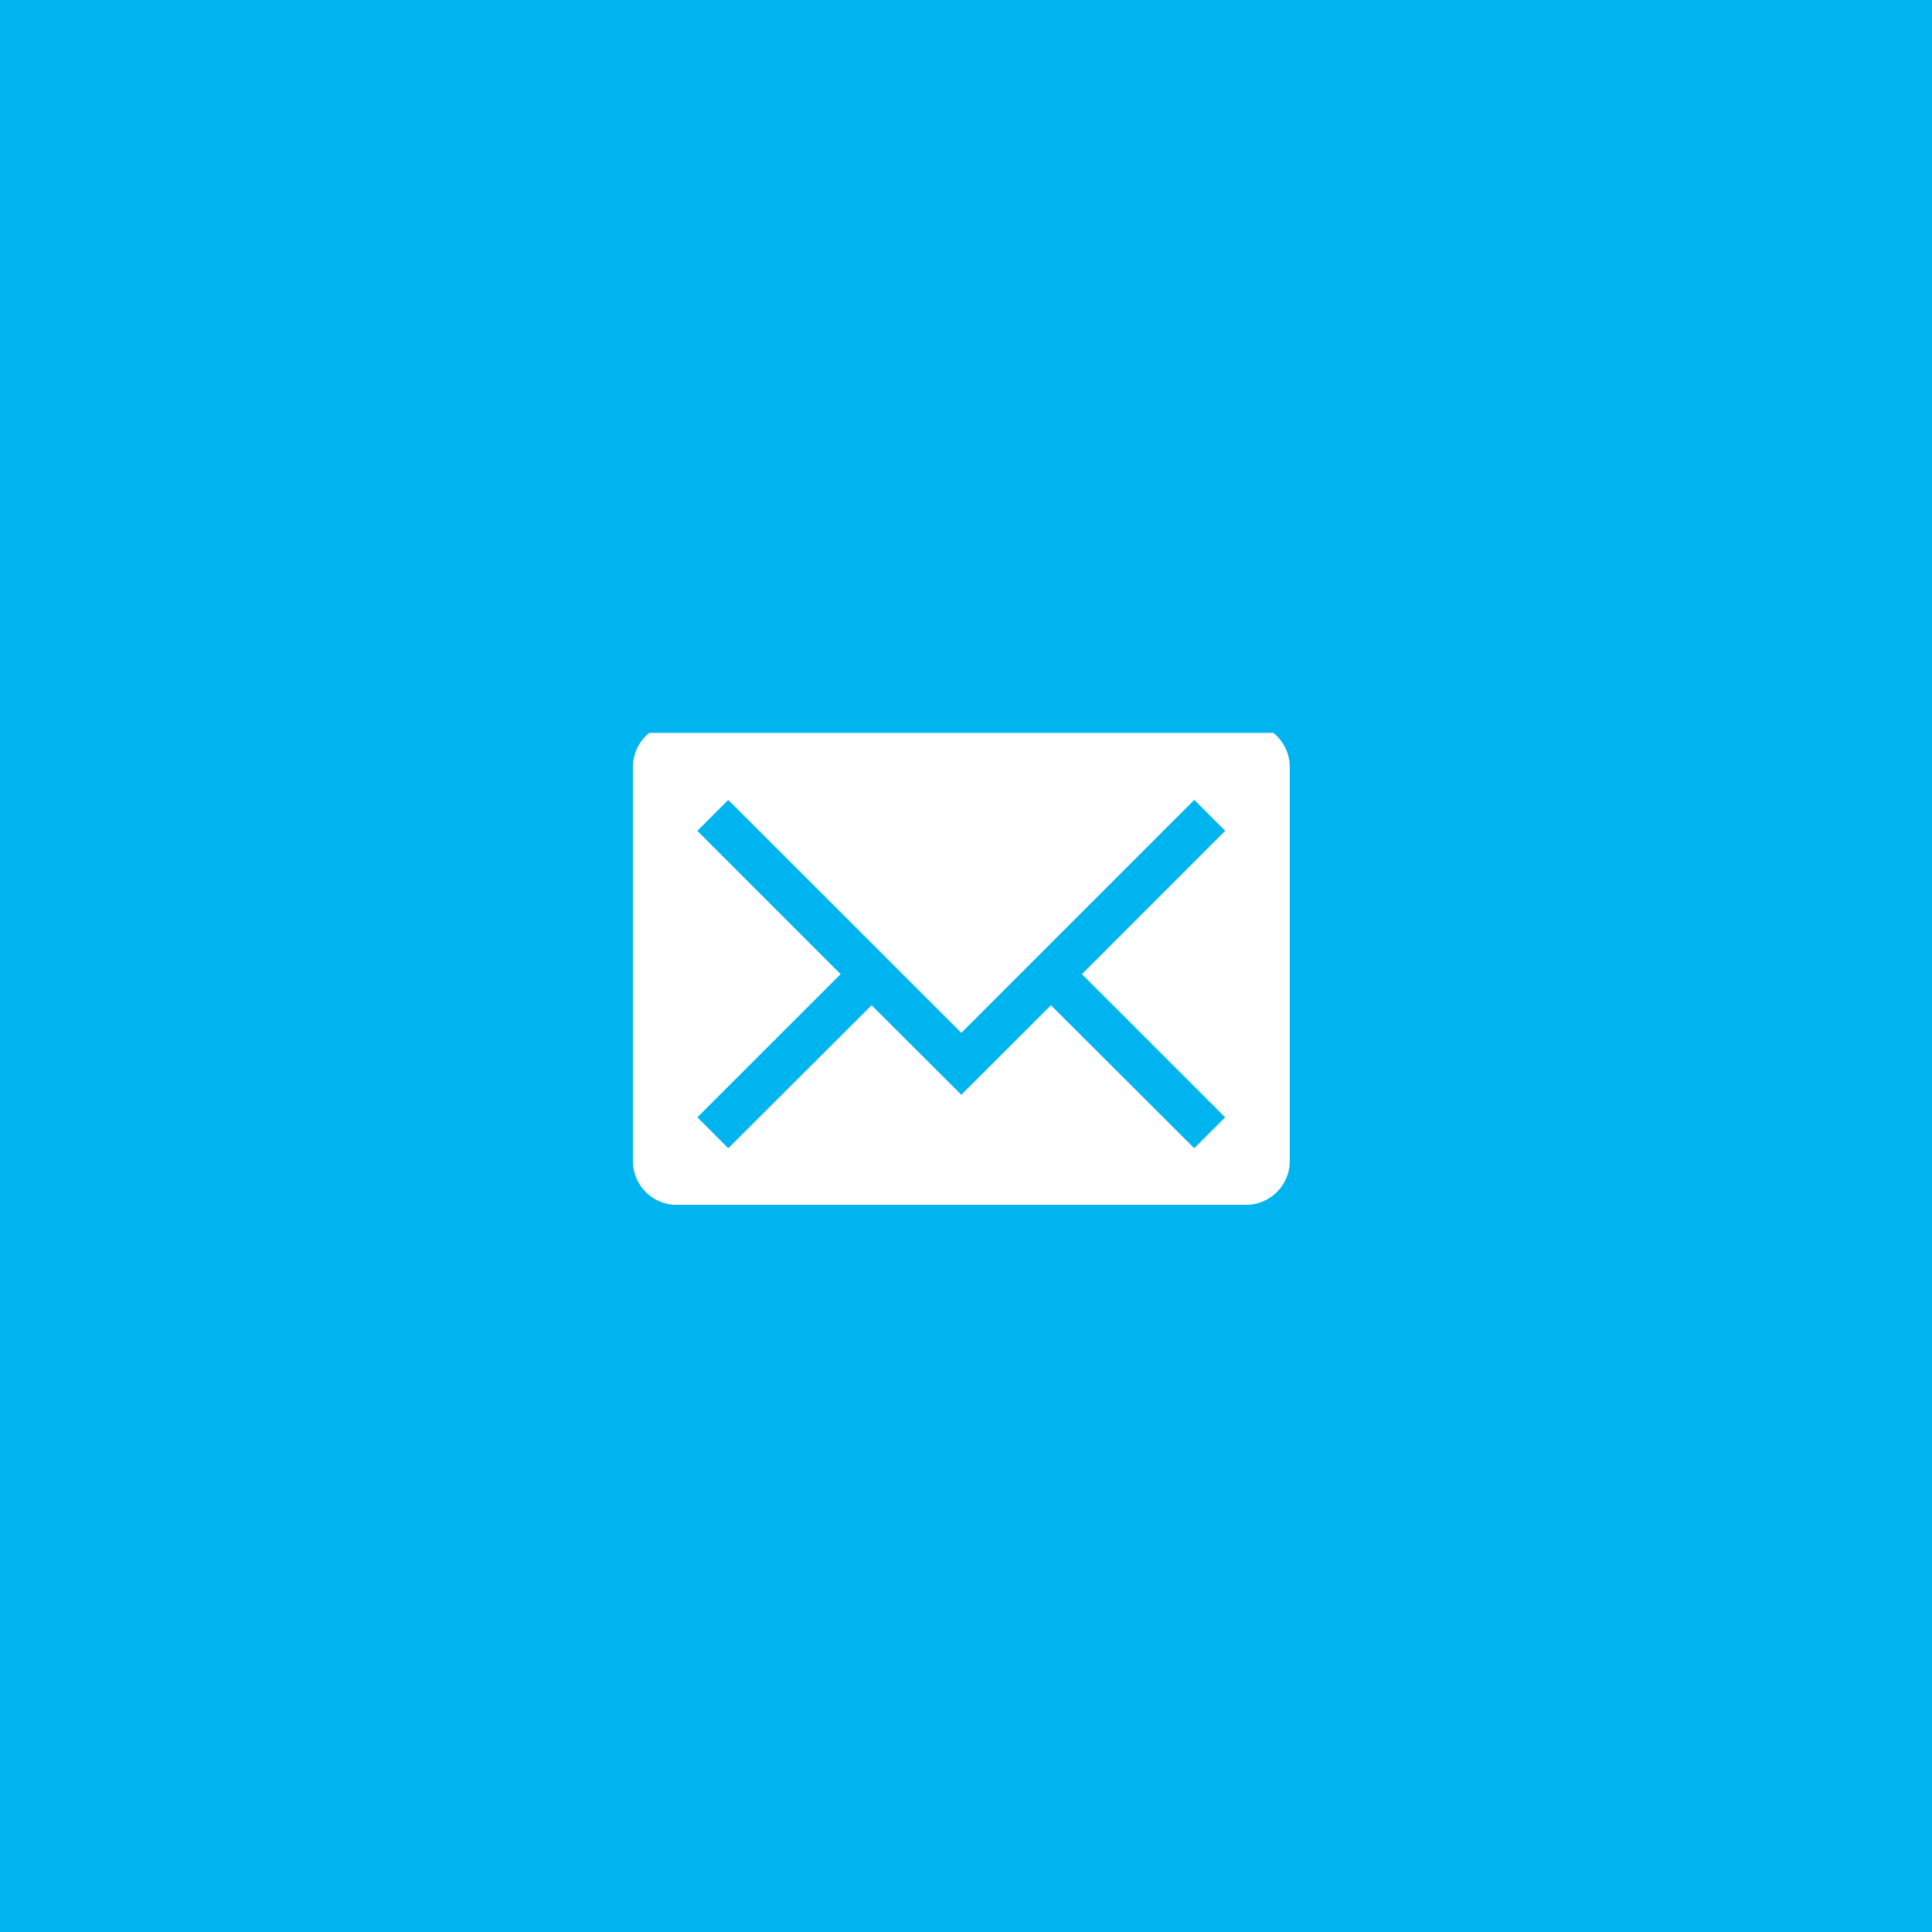 <svg xmlns="http://www.w3.org/2000/svg" xmlns:xlink="http://www.w3.org/1999/xlink" width="50" height="50" viewBox="0 0 50 50">
  <defs>
    <clipPath id="clip-path">
      <rect id="長方形_6726" data-name="長方形 6726" width="17.241" height="12.213" fill="#fff"/>
    </clipPath>
  </defs>
  <g id="ヘッダー連絡先" transform="translate(-1333 -43)">
    <path id="パス_33234" data-name="パス 33234" d="M0,0H50V50H0Z" transform="translate(1333 43)" fill="#00b4ef"/>
    <g id="グループ_52275" data-name="グループ 52275" transform="translate(1349.379 61.967)">
      <g id="グループ_52275-2" data-name="グループ 52275" transform="translate(0 0)" clip-path="url(#clip-path)">
        <path id="パス_33235" data-name="パス 33235" d="M15.863,0H1.133A1.136,1.136,0,0,0,0,1.133v10.2a1.136,1.136,0,0,0,1.133,1.133h14.73A1.136,1.136,0,0,0,17,11.331V1.133A1.136,1.136,0,0,0,15.863,0m-.535,10.2-.8.8L10.82,7.3,8.5,9.616,6.178,7.3,2.469,11l-.8-.8L5.376,6.495,1.668,2.786l.8-.8L8.5,8.014l6.029-6.029.8.8L11.621,6.495Z" transform="translate(0 -0.251)" fill="#fff"/>
      </g>
    </g>
  </g>
</svg>
